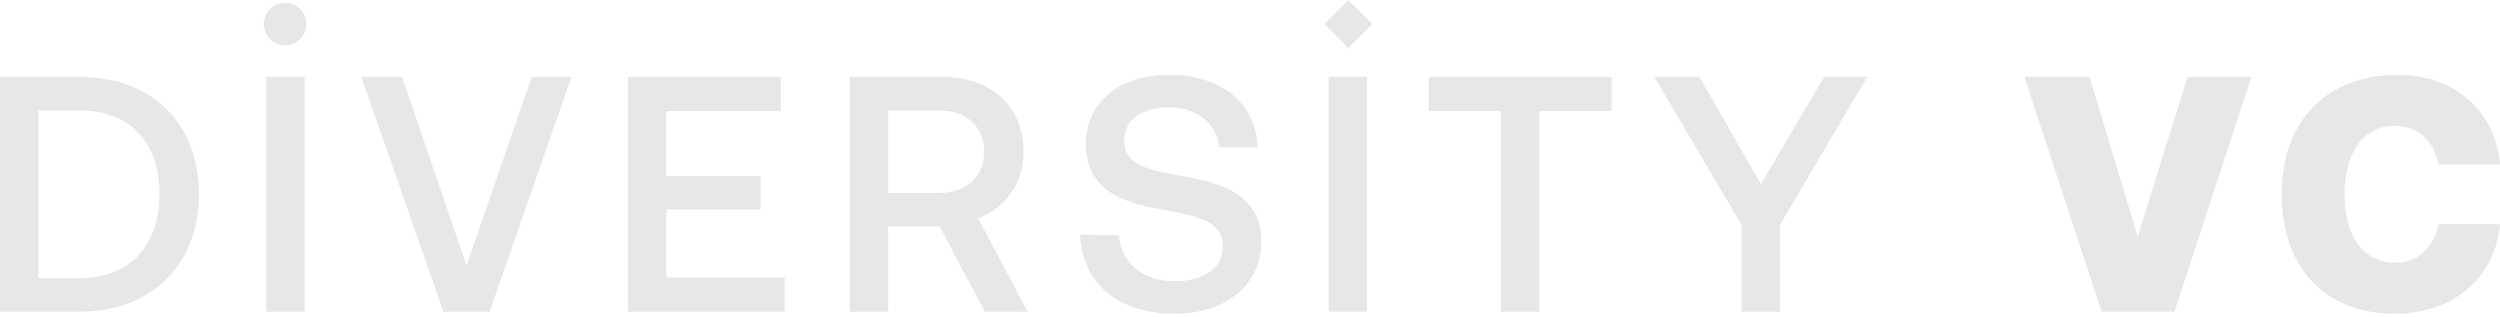 <svg xmlns="http://www.w3.org/2000/svg" width="197" height="25" viewBox="0 0 197 25" fill="none"><g clip-path="url(#clip0_1278_6884)"><path d="M6.27 24.563H0V6.057H6.27C12.04 6.057 15.675 9.785 15.675 15.284C15.675 20.782 12.04 24.563 6.27 24.563ZM3.03 8.701V21.919H6.27C10.327 21.919 12.567 19.249 12.567 15.284C12.567 11.318 10.327 8.701 6.27 8.701H3.03Z" fill="#E8E7E7"></path><path d="M20.978 24.563V6.057H24.008V24.563H20.978Z" fill="#E8E7E7"></path><path d="M34.945 24.563L28.465 6.057H31.679L36.763 20.915L41.901 6.057H45.036L38.581 24.563H34.945Z" fill="#E8E7E7"></path><path d="M49.479 24.563V6.057H61.519V8.754H52.509V13.883H59.938V16.5H52.509V21.866H61.835V24.563H49.479Z" fill="#E8E7E7"></path><path d="M66.959 24.563V6.057H74.23C78.076 6.057 80.658 8.357 80.658 11.953C80.658 14.438 79.235 16.42 77.075 17.187L80.974 24.563H77.602L74.045 17.848H69.988V24.563H66.959ZM73.993 8.701H69.988V15.204H73.993C76.153 15.204 77.549 13.935 77.549 11.953C77.549 9.97 76.153 8.701 73.993 8.701Z" fill="#E8E7E7"></path><path d="M85.115 18.483L88.171 18.535C88.329 20.703 90.015 22.157 92.597 22.157C94.784 22.157 96.365 21.179 96.365 19.408C96.365 17.451 94.441 17.029 91.517 16.5C88.461 15.971 85.563 14.993 85.563 11.318C85.563 8.093 88.198 5.899 92.123 5.899C96.338 5.899 98.973 8.199 99.104 11.609H96.075C95.838 9.732 94.362 8.463 92.123 8.463C90.042 8.463 88.593 9.362 88.593 11.107C88.593 13.01 90.49 13.407 93.388 13.909C96.444 14.464 99.421 15.442 99.394 19.091C99.394 22.422 96.628 24.722 92.571 24.722C87.987 24.722 85.221 22.184 85.115 18.483Z" fill="#E8E7E7"></path><path d="M104.696 24.563V6.057H107.725V24.563H104.696Z" fill="#E8E7E7"></path><path d="M112.577 8.754V6.057H126.988V8.754H121.297V24.563H118.268V8.754H112.577Z" fill="#E8E7E7"></path><path d="M137.232 17.716L130.356 6.057H133.913L138.76 14.517L143.739 6.057H147.138L140.262 17.716V24.563H137.232V17.716Z" fill="#E8E7E7"></path><path d="M24.13 1.898C24.13 2.824 23.382 3.575 22.459 3.575C21.535 3.575 20.787 2.824 20.787 1.898C20.787 0.971 21.535 0.22 22.459 0.22C23.382 0.22 24.13 0.971 24.13 1.898Z" fill="#E8E7E7"></path><path d="M104.358 1.898L106.249 0L108.14 1.898L106.249 3.795L104.358 1.898Z" fill="#E8E7E7"></path><path d="M165.605 24.562L159.52 6.057H164.657L168.451 18.641L172.376 6.057H177.408L171.349 24.562H165.605Z" fill="#E8E7E7"></path><path d="M188.701 24.721C183.143 24.721 179.797 21.02 179.797 15.31C179.797 9.599 183.248 5.898 188.965 5.898C193.496 5.898 196.658 8.833 197 12.957H192.153C191.81 11.186 190.598 9.917 188.701 9.917C186.172 9.917 184.75 12.137 184.75 15.31C184.75 18.482 186.172 20.703 188.701 20.703C190.598 20.703 191.81 19.434 192.153 17.663H197C196.658 21.787 193.391 24.721 188.701 24.721Z" fill="#E8E7E7"></path></g><defs><clipPath id="clip0_1278_6884"><rect width="197" height="25" fill="white"></rect></clipPath></defs></svg>